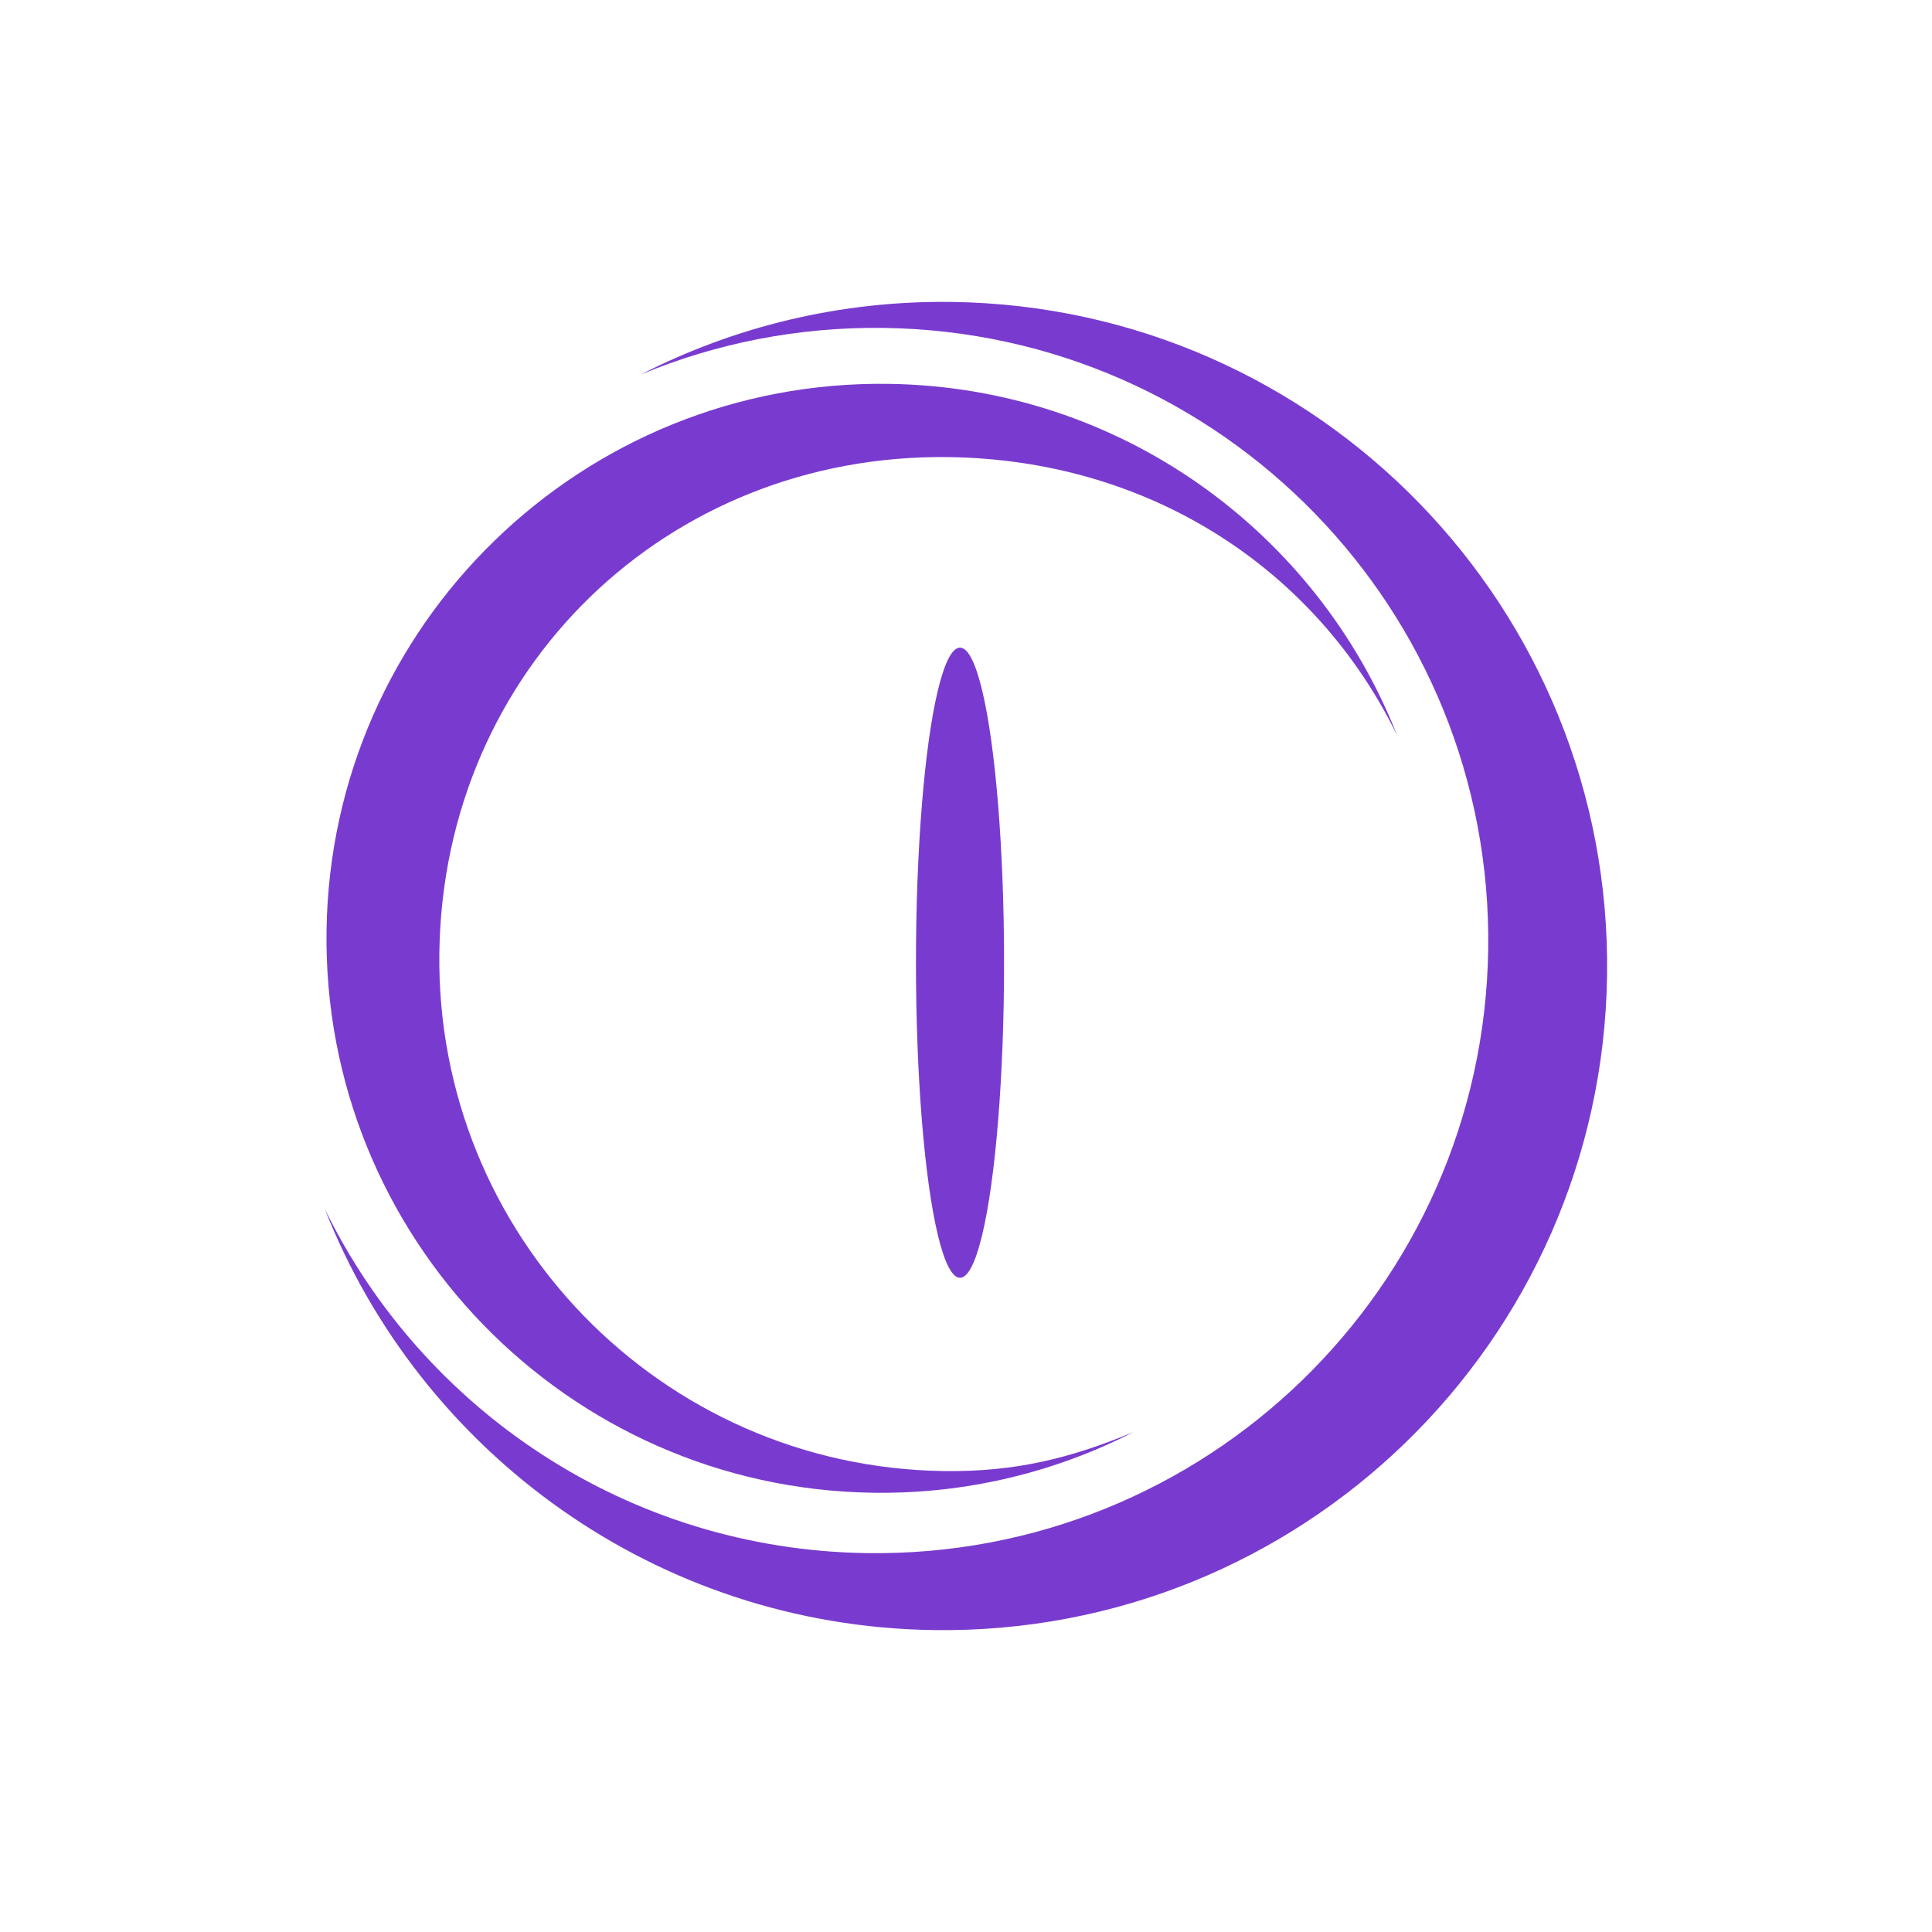 <?xml version="1.0" encoding="UTF-8"?>
<svg id="Camada_1" data-name="Camada 1" xmlns="http://www.w3.org/2000/svg" viewBox="0 0 800 800">
  <defs>
    <style>
      .cls-1 {
        fill: #793bcf;
        stroke-width: 0px;
      }
    </style>
  </defs>
  <path class="cls-1" d="m394.39,125.03c-46.45-.66-90.36,10.25-129.02,30.04,31.01-12.88,65.09-19.79,100.8-19.28,140.09,1.99,252.04,117.17,250.06,257.26-1.99,140.09-117.17,252.04-257.26,250.06-98.92-1.4-183.79-59.24-224.45-142.43,39.66,100.73,137.12,172.67,252.06,174.3,151.86,2.16,276.72-119.21,278.87-271.07,2.16-151.86-119.21-276.72-271.07-278.88Z"/>
  <path class="cls-1" d="m361.53,618.12c38.78.55,75.45-8.56,107.73-25.09-25.89,10.75-48.74,16.52-78.55,16.1-116.97-1.66-210.44-97.83-208.78-214.79,1.66-116.97,94.11-206.72,211.07-205.06,82.59,1.17,151.56,45.75,185.51,115.2-33.11-84.1-114.48-144.17-210.46-145.53-126.8-1.8-231.04,99.53-232.84,226.33-1.8,126.8,99.53,231.04,226.33,232.84Z"/>
  <ellipse class="cls-1" cx="397.52" cy="398.64" rx="18.24" ry="130.47"/>
</svg>